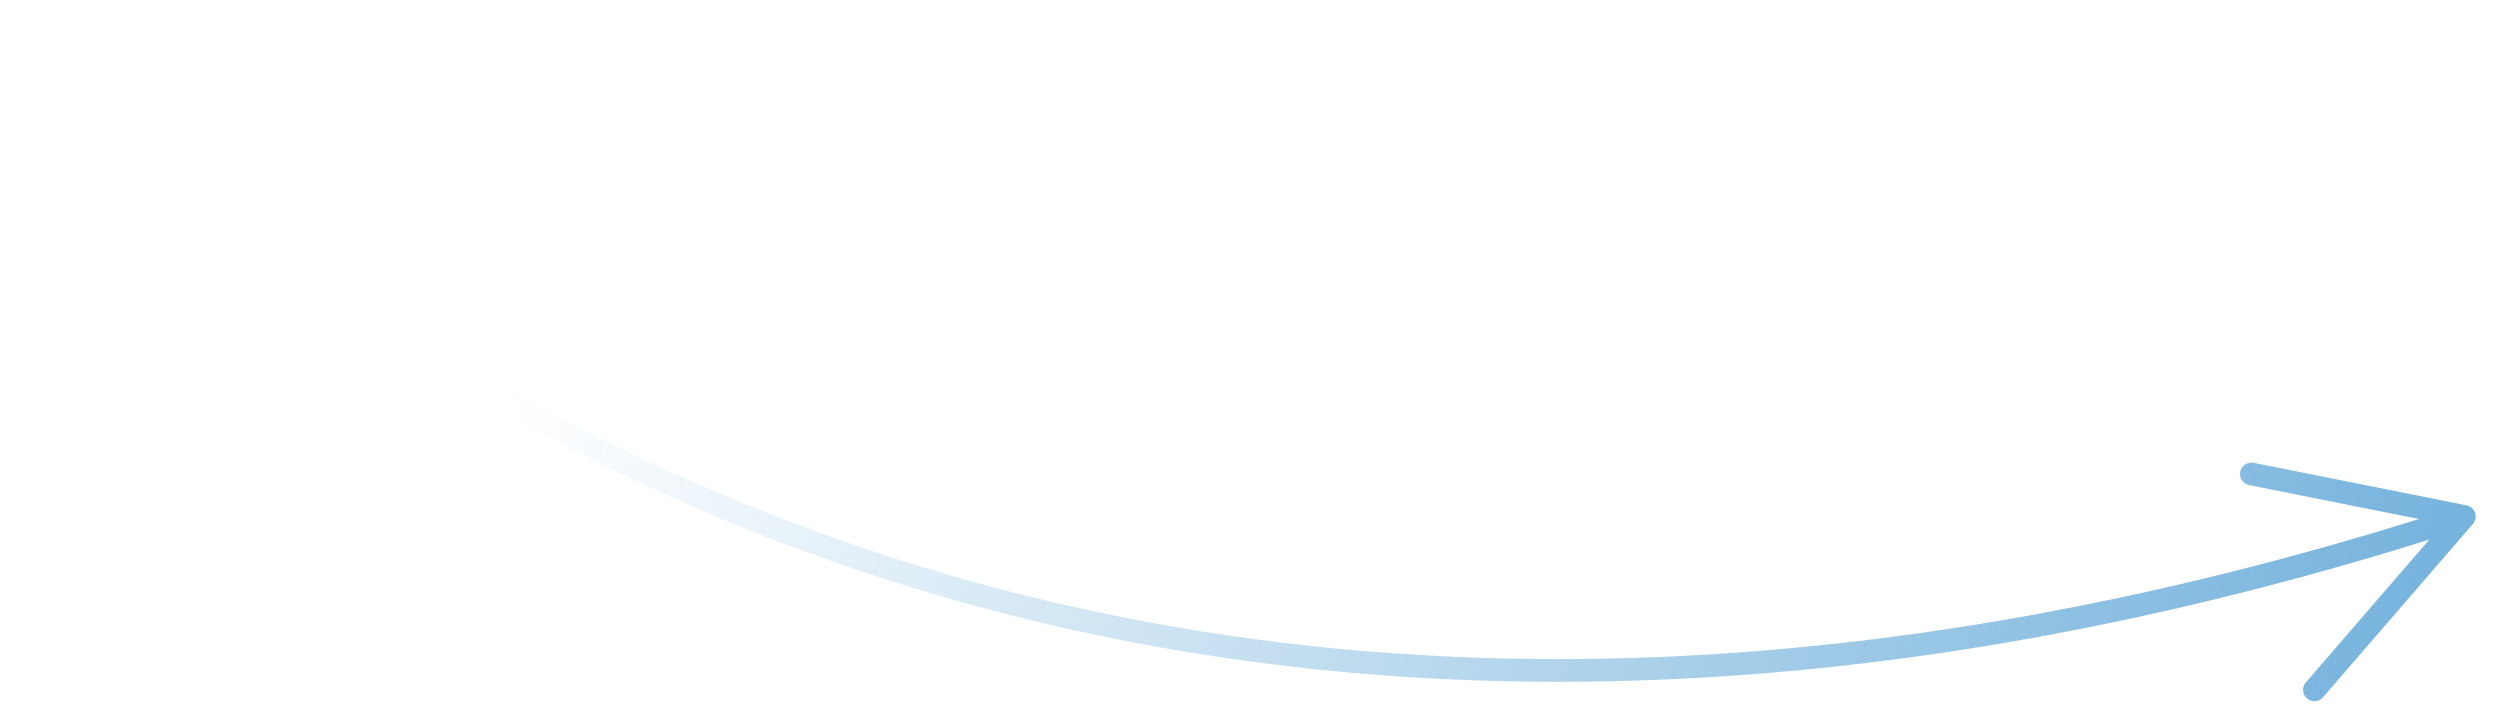 <?xml version="1.0" encoding="UTF-8"?> <svg xmlns="http://www.w3.org/2000/svg" width="110" height="31" viewBox="0 0 110 31" fill="none"> <path d="M0.902 1.313C30.741 30.93 68.799 35.638 108.43 22.726M108.43 22.726L99.06 20.854M108.43 22.726L101.835 30.353" stroke="url(#paint0_linear_339_1697)" stroke-linecap="round"></path> <defs> <linearGradient id="paint0_linear_339_1697" x1="25.789" y1="5.5" x2="105.912" y2="30.726" gradientUnits="userSpaceOnUse"> <stop stop-color="#76B3DD" stop-opacity="0"></stop> <stop offset="1" stop-color="#76B3DD"></stop> </linearGradient> </defs> </svg> 
